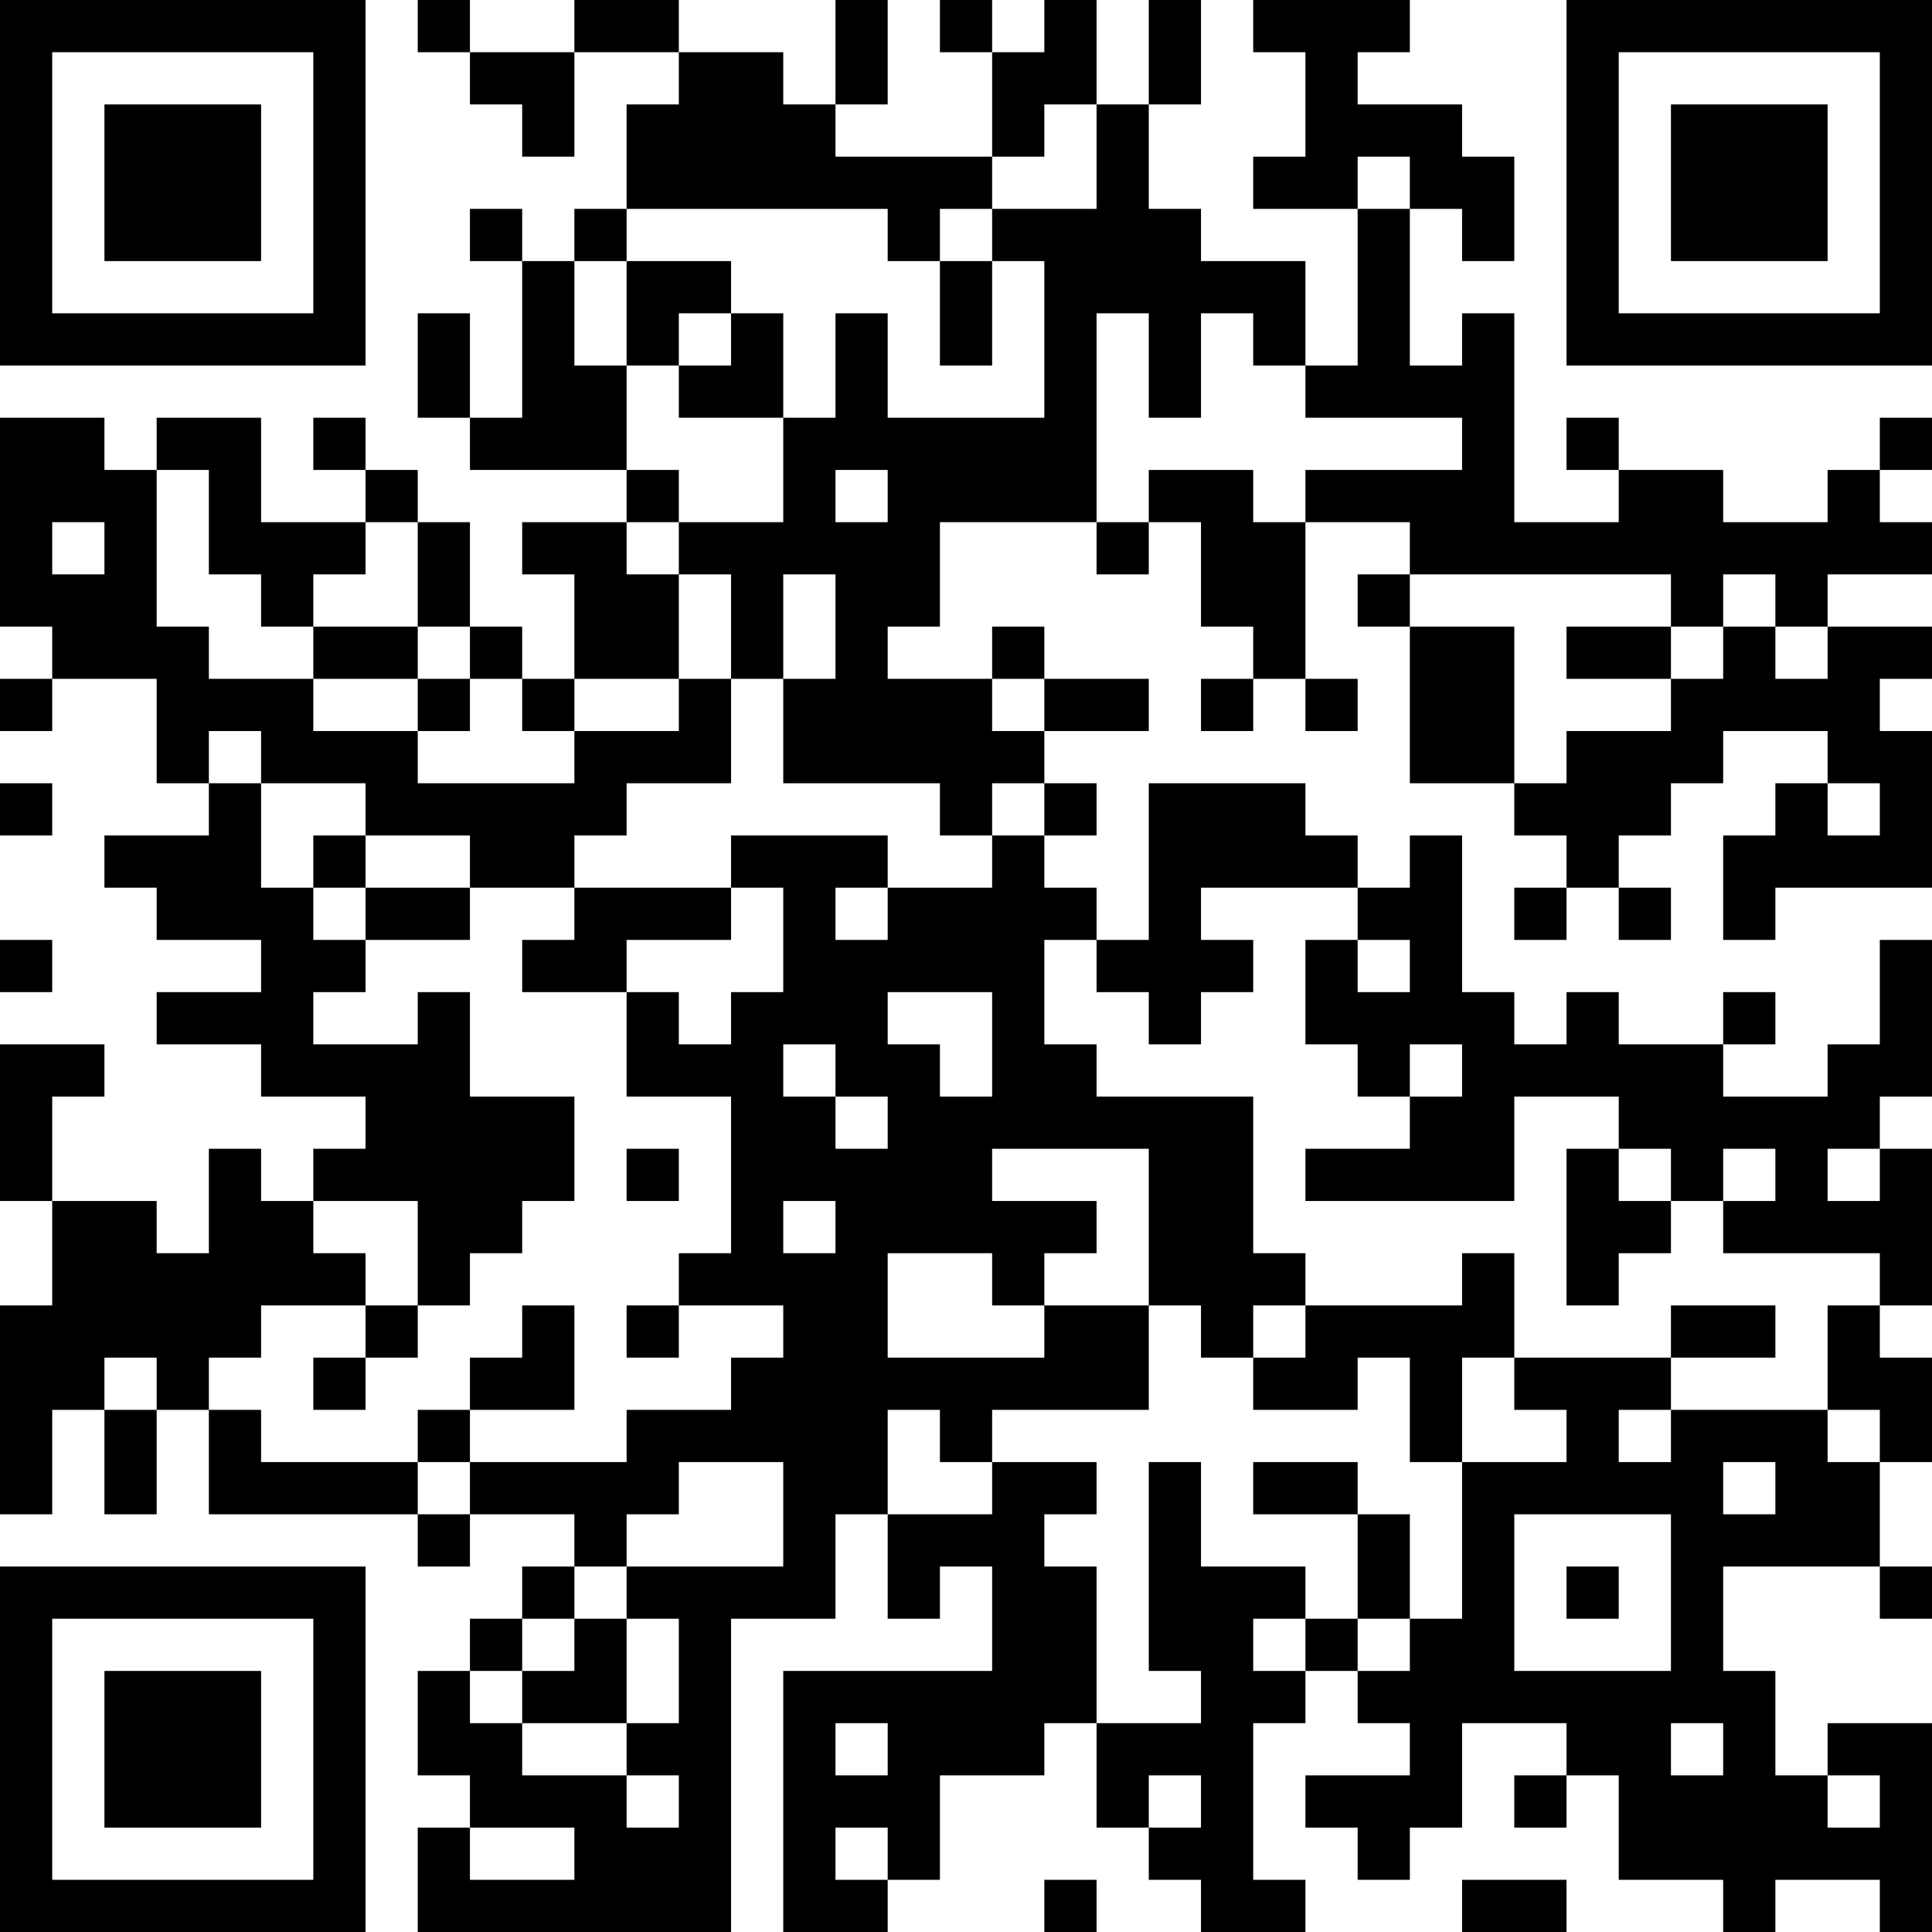 <?xml version="1.0" encoding="UTF-8"?>
<svg xmlns="http://www.w3.org/2000/svg" version="1.1" width="400" height="400" viewBox="0 0 400 400"><rect x="0" y="0" width="400" height="400" fill="#ffffff"/><g transform="scale(10.811)"><g transform="translate(0,0)"><path fill-rule="evenodd" d="M8 0L8 1L9 1L9 2L10 2L10 3L11 3L11 1L13 1L13 2L12 2L12 4L11 4L11 5L10 5L10 4L9 4L9 5L10 5L10 8L9 8L9 6L8 6L8 8L9 8L9 9L12 9L12 10L10 10L10 11L11 11L11 13L10 13L10 12L9 12L9 10L8 10L8 9L7 9L7 8L6 8L6 9L7 9L7 10L5 10L5 8L3 8L3 9L2 9L2 8L0 8L0 12L1 12L1 13L0 13L0 14L1 14L1 13L3 13L3 15L4 15L4 16L2 16L2 17L3 17L3 18L5 18L5 19L3 19L3 20L5 20L5 21L7 21L7 22L6 22L6 23L5 23L5 22L4 22L4 24L3 24L3 23L1 23L1 21L2 21L2 20L0 20L0 23L1 23L1 25L0 25L0 29L1 29L1 27L2 27L2 29L3 29L3 27L4 27L4 29L8 29L8 30L9 30L9 29L11 29L11 30L10 30L10 31L9 31L9 32L8 32L8 34L9 34L9 35L8 35L8 37L14 37L14 31L16 31L16 29L17 29L17 31L18 31L18 30L19 30L19 32L15 32L15 37L17 37L17 36L18 36L18 34L20 34L20 33L21 33L21 35L22 35L22 36L23 36L23 37L25 37L25 36L24 36L24 33L25 33L25 32L26 32L26 33L27 33L27 34L25 34L25 35L26 35L26 36L27 36L27 35L28 35L28 33L30 33L30 34L29 34L29 35L30 35L30 34L31 34L31 36L33 36L33 37L34 37L34 36L36 36L36 37L37 37L37 33L35 33L35 34L34 34L34 32L33 32L33 30L36 30L36 31L37 31L37 30L36 30L36 28L37 28L37 26L36 26L36 25L37 25L37 22L36 22L36 21L37 21L37 18L36 18L36 20L35 20L35 21L33 21L33 20L34 20L34 19L33 19L33 20L31 20L31 19L30 19L30 20L29 20L29 19L28 19L28 16L27 16L27 17L26 17L26 16L25 16L25 15L22 15L22 18L21 18L21 17L20 17L20 16L21 16L21 15L20 15L20 14L22 14L22 13L20 13L20 12L19 12L19 13L17 13L17 12L18 12L18 10L21 10L21 11L22 11L22 10L23 10L23 12L24 12L24 13L23 13L23 14L24 14L24 13L25 13L25 14L26 14L26 13L25 13L25 10L27 10L27 11L26 11L26 12L27 12L27 15L29 15L29 16L30 16L30 17L29 17L29 18L30 18L30 17L31 17L31 18L32 18L32 17L31 17L31 16L32 16L32 15L33 15L33 14L35 14L35 15L34 15L34 16L33 16L33 18L34 18L34 17L37 17L37 14L36 14L36 13L37 13L37 12L35 12L35 11L37 11L37 10L36 10L36 9L37 9L37 8L36 8L36 9L35 9L35 10L33 10L33 9L31 9L31 8L30 8L30 9L31 9L31 10L29 10L29 6L28 6L28 7L27 7L27 4L28 4L28 5L29 5L29 3L28 3L28 2L26 2L26 1L27 1L27 0L24 0L24 1L25 1L25 3L24 3L24 4L26 4L26 7L25 7L25 5L23 5L23 4L22 4L22 2L23 2L23 0L22 0L22 2L21 2L21 0L20 0L20 1L19 1L19 0L18 0L18 1L19 1L19 3L16 3L16 2L17 2L17 0L16 0L16 2L15 2L15 1L13 1L13 0L11 0L11 1L9 1L9 0ZM20 2L20 3L19 3L19 4L18 4L18 5L17 5L17 4L12 4L12 5L11 5L11 7L12 7L12 9L13 9L13 10L12 10L12 11L13 11L13 13L11 13L11 14L10 14L10 13L9 13L9 12L8 12L8 10L7 10L7 11L6 11L6 12L5 12L5 11L4 11L4 9L3 9L3 12L4 12L4 13L6 13L6 14L8 14L8 15L11 15L11 14L13 14L13 13L14 13L14 15L12 15L12 16L11 16L11 17L9 17L9 16L7 16L7 15L5 15L5 14L4 14L4 15L5 15L5 17L6 17L6 18L7 18L7 19L6 19L6 20L8 20L8 19L9 19L9 21L11 21L11 23L10 23L10 24L9 24L9 25L8 25L8 23L6 23L6 24L7 24L7 25L5 25L5 26L4 26L4 27L5 27L5 28L8 28L8 29L9 29L9 28L12 28L12 27L14 27L14 26L15 26L15 25L13 25L13 24L14 24L14 21L12 21L12 19L13 19L13 20L14 20L14 19L15 19L15 17L14 17L14 16L17 16L17 17L16 17L16 18L17 18L17 17L19 17L19 16L20 16L20 15L19 15L19 16L18 16L18 15L15 15L15 13L16 13L16 11L15 11L15 13L14 13L14 11L13 11L13 10L15 10L15 8L16 8L16 6L17 6L17 8L20 8L20 5L19 5L19 4L21 4L21 2ZM26 3L26 4L27 4L27 3ZM12 5L12 7L13 7L13 8L15 8L15 6L14 6L14 5ZM18 5L18 7L19 7L19 5ZM13 6L13 7L14 7L14 6ZM21 6L21 10L22 10L22 9L24 9L24 10L25 10L25 9L28 9L28 8L25 8L25 7L24 7L24 6L23 6L23 8L22 8L22 6ZM16 9L16 10L17 10L17 9ZM1 10L1 11L2 11L2 10ZM27 11L27 12L29 12L29 15L30 15L30 14L32 14L32 13L33 13L33 12L34 12L34 13L35 13L35 12L34 12L34 11L33 11L33 12L32 12L32 11ZM6 12L6 13L8 13L8 14L9 14L9 13L8 13L8 12ZM30 12L30 13L32 13L32 12ZM19 13L19 14L20 14L20 13ZM0 15L0 16L1 16L1 15ZM35 15L35 16L36 16L36 15ZM6 16L6 17L7 17L7 18L9 18L9 17L7 17L7 16ZM11 17L11 18L10 18L10 19L12 19L12 18L14 18L14 17ZM23 17L23 18L24 18L24 19L23 19L23 20L22 20L22 19L21 19L21 18L20 18L20 20L21 20L21 21L24 21L24 24L25 24L25 25L24 25L24 26L23 26L23 25L22 25L22 22L19 22L19 23L21 23L21 24L20 24L20 25L19 25L19 24L17 24L17 26L20 26L20 25L22 25L22 27L19 27L19 28L18 28L18 27L17 27L17 29L19 29L19 28L21 28L21 29L20 29L20 30L21 30L21 33L23 33L23 32L22 32L22 28L23 28L23 30L25 30L25 31L24 31L24 32L25 32L25 31L26 31L26 32L27 32L27 31L28 31L28 28L30 28L30 27L29 27L29 26L32 26L32 27L31 27L31 28L32 28L32 27L35 27L35 28L36 28L36 27L35 27L35 25L36 25L36 24L33 24L33 23L34 23L34 22L33 22L33 23L32 23L32 22L31 22L31 21L29 21L29 23L25 23L25 22L27 22L27 21L28 21L28 20L27 20L27 21L26 21L26 20L25 20L25 18L26 18L26 19L27 19L27 18L26 18L26 17ZM0 18L0 19L1 19L1 18ZM17 19L17 20L18 20L18 21L19 21L19 19ZM15 20L15 21L16 21L16 22L17 22L17 21L16 21L16 20ZM12 22L12 23L13 23L13 22ZM30 22L30 25L31 25L31 24L32 24L32 23L31 23L31 22ZM35 22L35 23L36 23L36 22ZM15 23L15 24L16 24L16 23ZM28 24L28 25L25 25L25 26L24 26L24 27L26 27L26 26L27 26L27 28L28 28L28 26L29 26L29 24ZM7 25L7 26L6 26L6 27L7 27L7 26L8 26L8 25ZM10 25L10 26L9 26L9 27L8 27L8 28L9 28L9 27L11 27L11 25ZM12 25L12 26L13 26L13 25ZM32 25L32 26L34 26L34 25ZM2 26L2 27L3 27L3 26ZM13 28L13 29L12 29L12 30L11 30L11 31L10 31L10 32L9 32L9 33L10 33L10 34L12 34L12 35L13 35L13 34L12 34L12 33L13 33L13 31L12 31L12 30L15 30L15 28ZM24 28L24 29L26 29L26 31L27 31L27 29L26 29L26 28ZM33 28L33 29L34 29L34 28ZM29 29L29 32L32 32L32 29ZM30 30L30 31L31 31L31 30ZM11 31L11 32L10 32L10 33L12 33L12 31ZM16 33L16 34L17 34L17 33ZM32 33L32 34L33 34L33 33ZM22 34L22 35L23 35L23 34ZM35 34L35 35L36 35L36 34ZM9 35L9 36L11 36L11 35ZM16 35L16 36L17 36L17 35ZM20 36L20 37L21 37L21 36ZM28 36L28 37L30 37L30 36ZM0 0L0 7L7 7L7 0ZM1 1L1 6L6 6L6 1ZM2 2L2 5L5 5L5 2ZM30 0L30 7L37 7L37 0ZM31 1L31 6L36 6L36 1ZM32 2L32 5L35 5L35 2ZM0 30L0 37L7 37L7 30ZM1 31L1 36L6 36L6 31ZM2 32L2 35L5 35L5 32Z" fill="#000000"/></g></g></svg>
